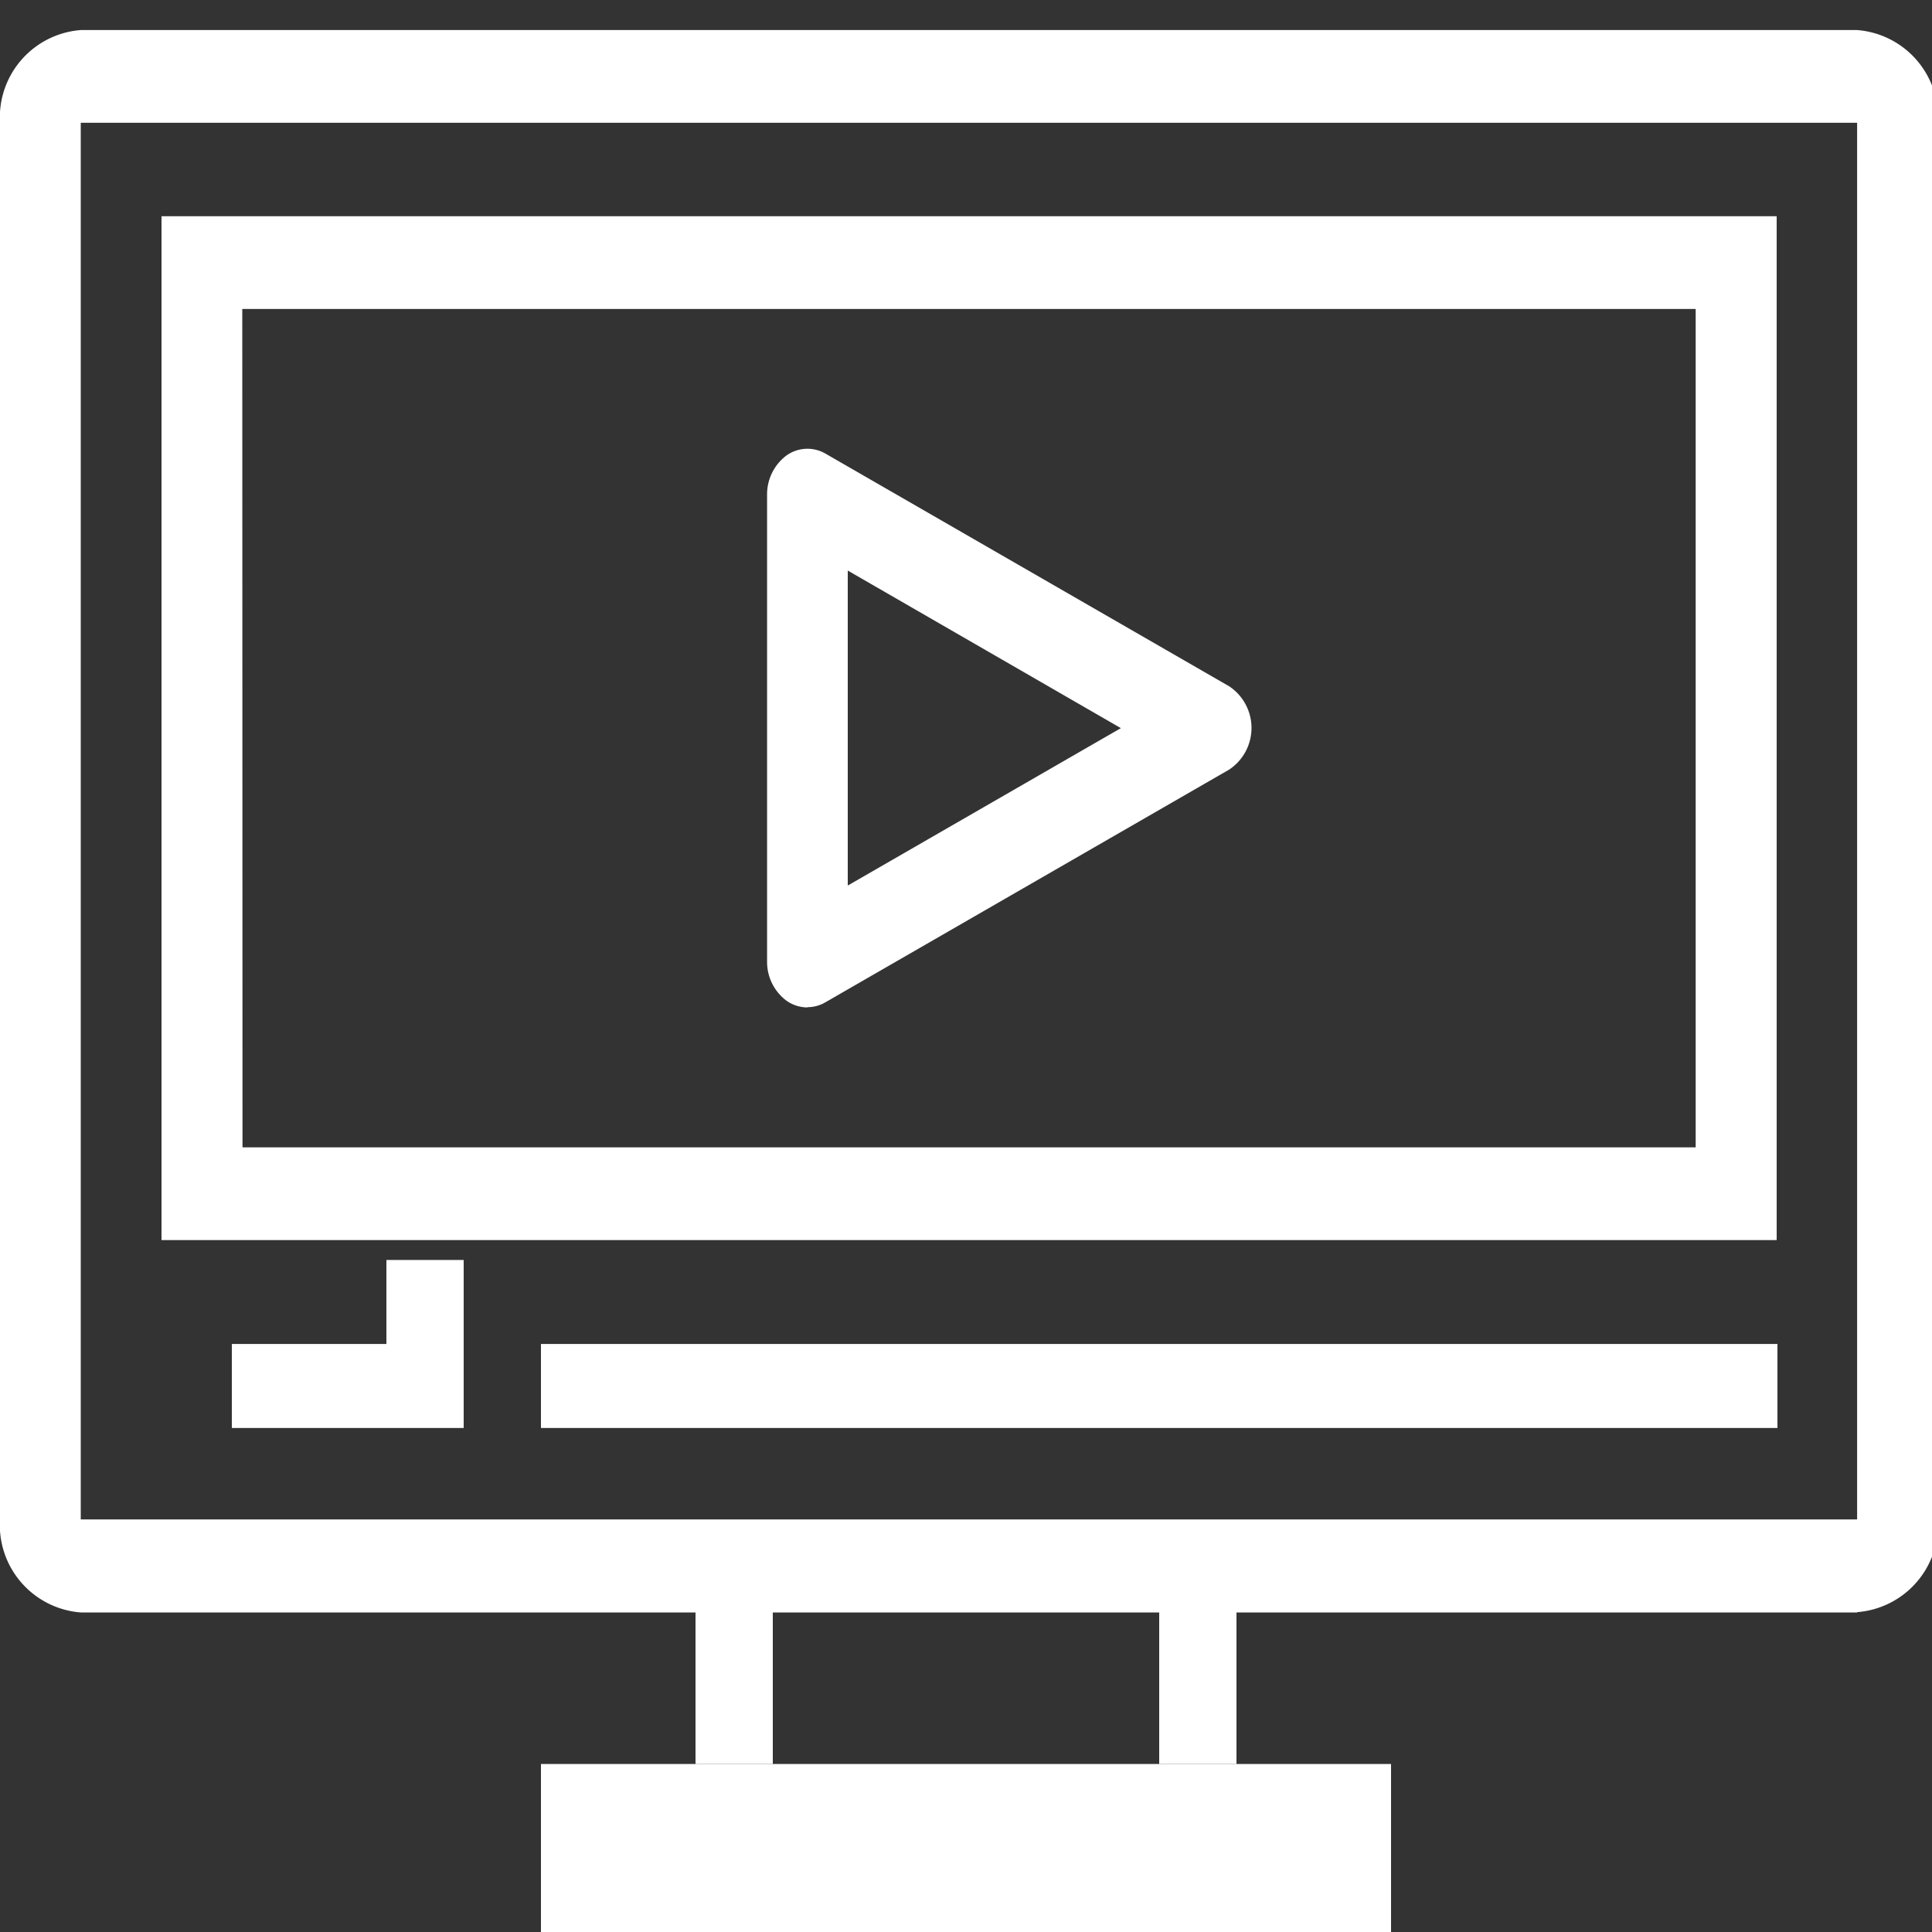 <svg xmlns="http://www.w3.org/2000/svg" xmlns:xlink="http://www.w3.org/1999/xlink" width="25" height="25" viewBox="0 0 25 25">
  <rect x="0" y="0" width="25" height="25" fill="#333333" stroke="none"/>
  <defs>
    <clipPath id="clip-path">
      <rect id="사각형_7" data-name="사각형 7" width="25" height="25" fill="#fff"/>
    </clipPath>
  </defs>
  <g id="그룹_2" data-name="그룹 2" transform="translate(0 0.333)">
    <g id="그룹_1" data-name="그룹 1" transform="translate(0 -0.333)" clip-path="url(#clip-path)">
      <path id="패스_1" data-name="패스 1" d="M24.031,20.476H1.045A1.134,1.134,0,0,1,0,19.272V1.2A1.134,1.134,0,0,1,1.045,0H24.031a1.134,1.134,0,0,1,1.045,1.2V19.272a1.134,1.134,0,0,1-1.045,1.2M1.045,1.2V19.272H24.031V1.2Z" transform="translate(0 0.389)" fill="#fff"/>
      <path id="패스_2" data-name="패스 2" d="M24.9,17.249H4V4H24.9Zm-19.852-1.2H23.852V5.2H5.045Z" transform="translate(-1.91 -1.202)" fill="#fff"/>
      <rect id="사각형_1" data-name="사각형 1" width="1" height="2.174" transform="translate(9 20.652)" fill="#fff"/>
      <rect id="사각형_2" data-name="사각형 2" width="1" height="2.174" transform="translate(15 20.652)" fill="#fff"/>
      <rect id="사각형_3" data-name="사각형 3" width="11" height="2.174" transform="translate(7 22.826)" fill="#fff"/>
      <rect id="사각형_4" data-name="사각형 4" width="2" height="1.087" transform="translate(3 17.391)" fill="#fff"/>
      <rect id="사각형_5" data-name="사각형 5" width="16" height="1.087" transform="translate(7 17.391)" fill="#fff"/>
      <path id="패스_3" data-name="패스 3" d="M19.522,16.227a.47.47,0,0,1-.275-.09A.627.627,0,0,1,19,15.625V9.6a.629.629,0,0,1,.248-.513.466.466,0,0,1,.508-.026l5.224,3.011a.647.647,0,0,1,0,1.077l-5.224,3.011a.463.463,0,0,1-.234.064m.522-5.65V14.65l3.534-2.037Z" transform="translate(-9.074 -3.191)" fill="#fff"/>
      <rect id="사각형_6" data-name="사각형 6" width="1" height="2.174" transform="translate(5 16.304)" fill="#fff"/>
    </g>
  </g>
</svg>
